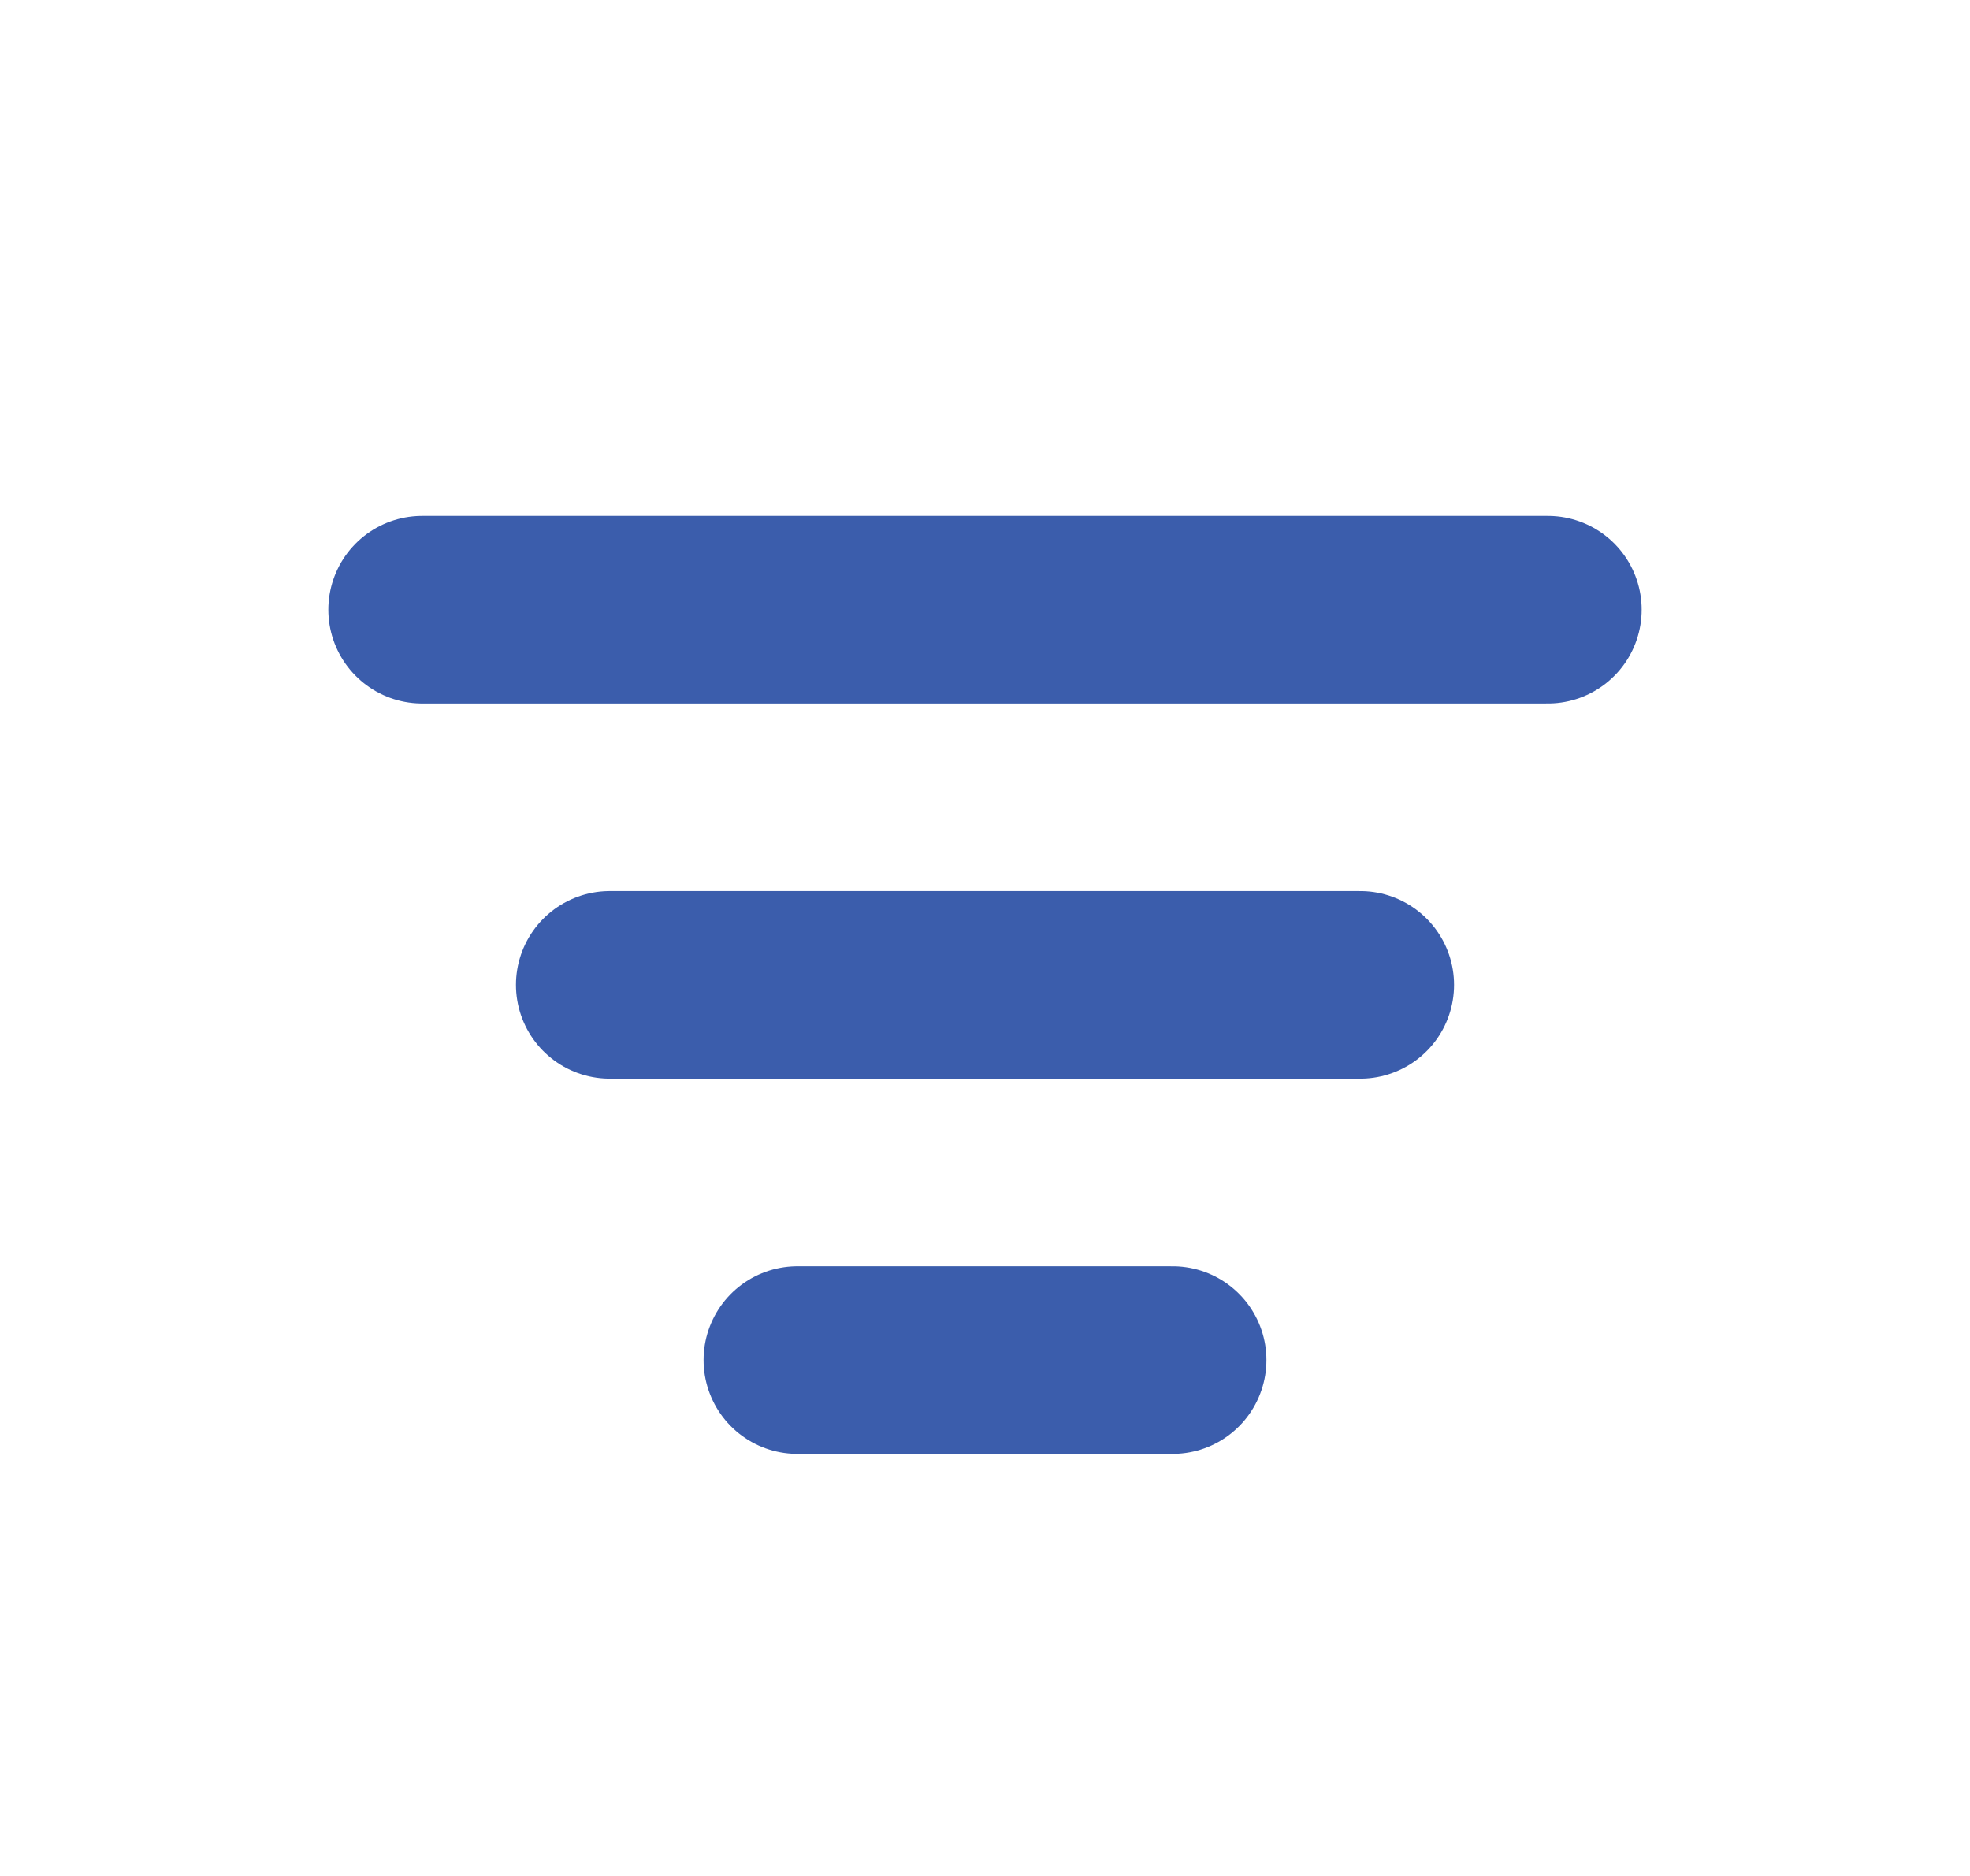 <svg viewBox="0 0 21 20" fill="none" xmlns="http://www.w3.org/2000/svg"><path d="M16.5 6.5h-12M14.5 10.5h-8M12.5 14.5h-4" stroke="#3B5DAC" stroke-width="2" stroke-linecap="round" stroke-linejoin="round"/></svg>
